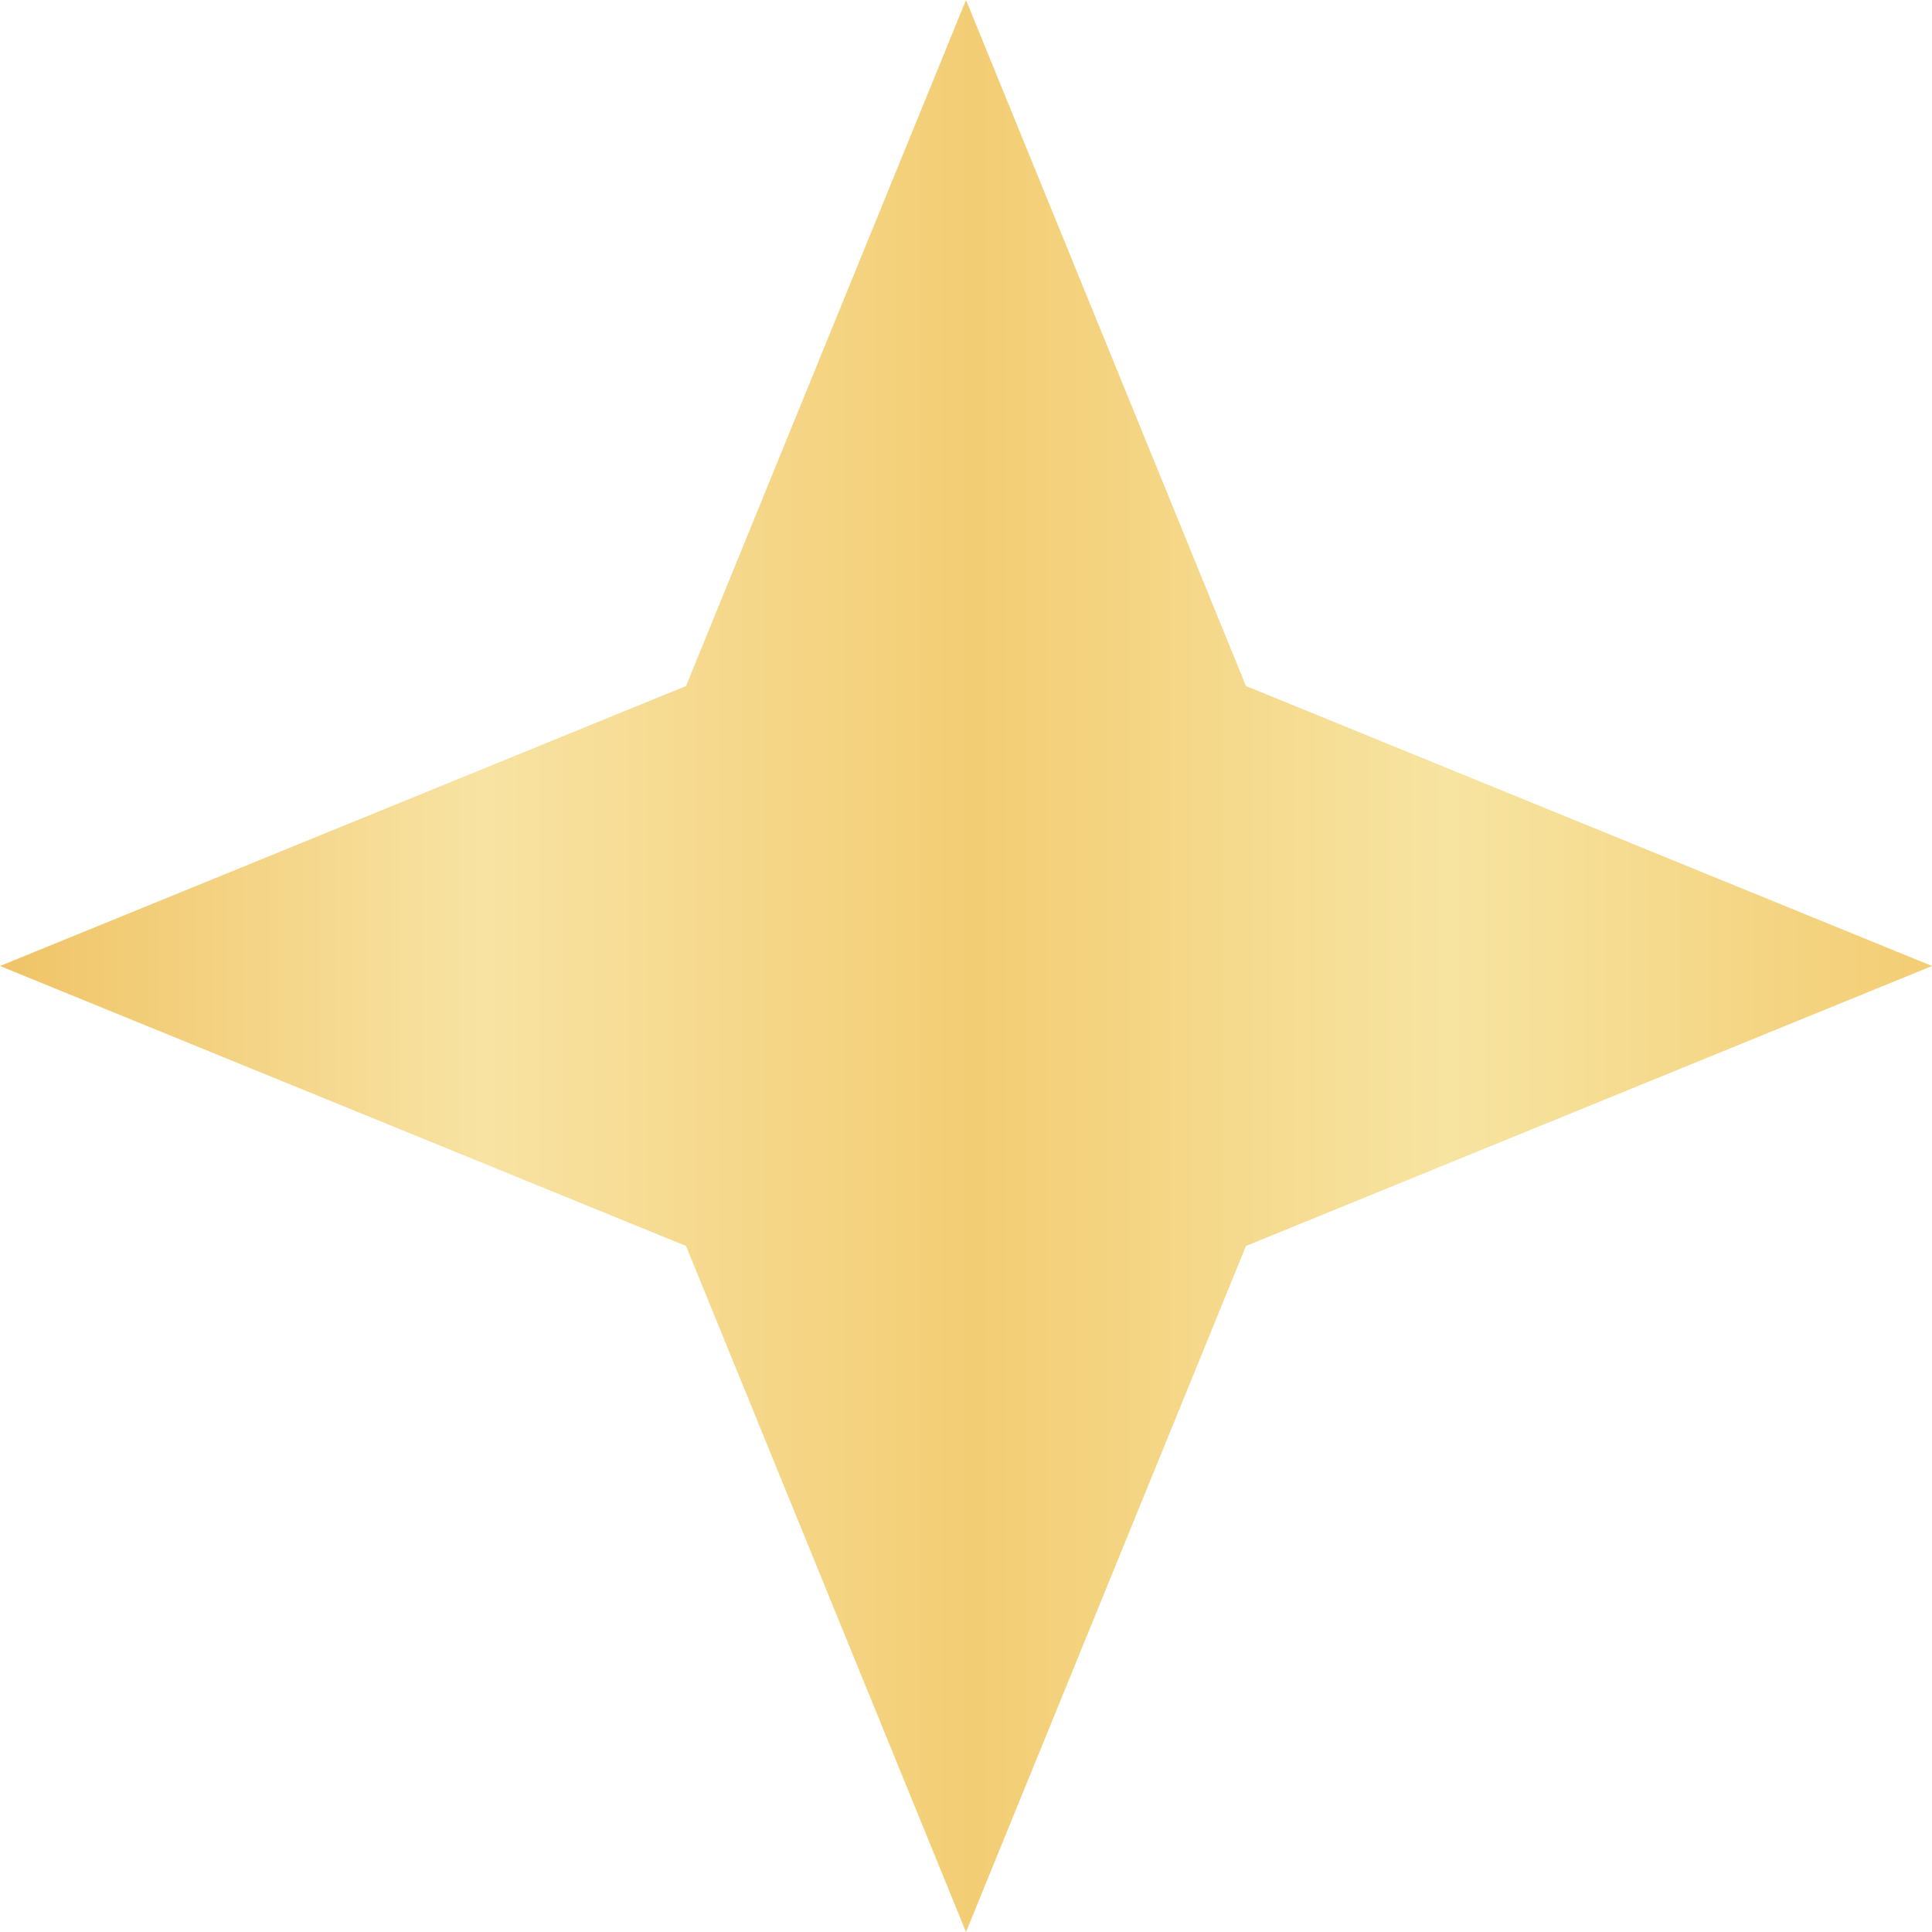 <?xml version="1.0" encoding="UTF-8"?> <svg xmlns="http://www.w3.org/2000/svg" width="12" height="12" viewBox="0 0 12 12" fill="none"><path d="M6 0L7.739 4.261L12 6L7.739 7.739L6 12L4.261 7.739L0 6L4.261 4.261L6 0Z" fill="url(#paint0_linear_441_306)"></path><defs><linearGradient id="paint0_linear_441_306" x1="0" y1="6" x2="12" y2="6" gradientUnits="userSpaceOnUse"><stop stop-color="#F0C467"></stop><stop offset="0.25" stop-color="#F8E3A3"></stop><stop offset="0.505" stop-color="#F3CD74"></stop><stop offset="0.75" stop-color="#F7E4A1"></stop><stop offset="1" stop-color="#F3CD74"></stop></linearGradient></defs></svg> 